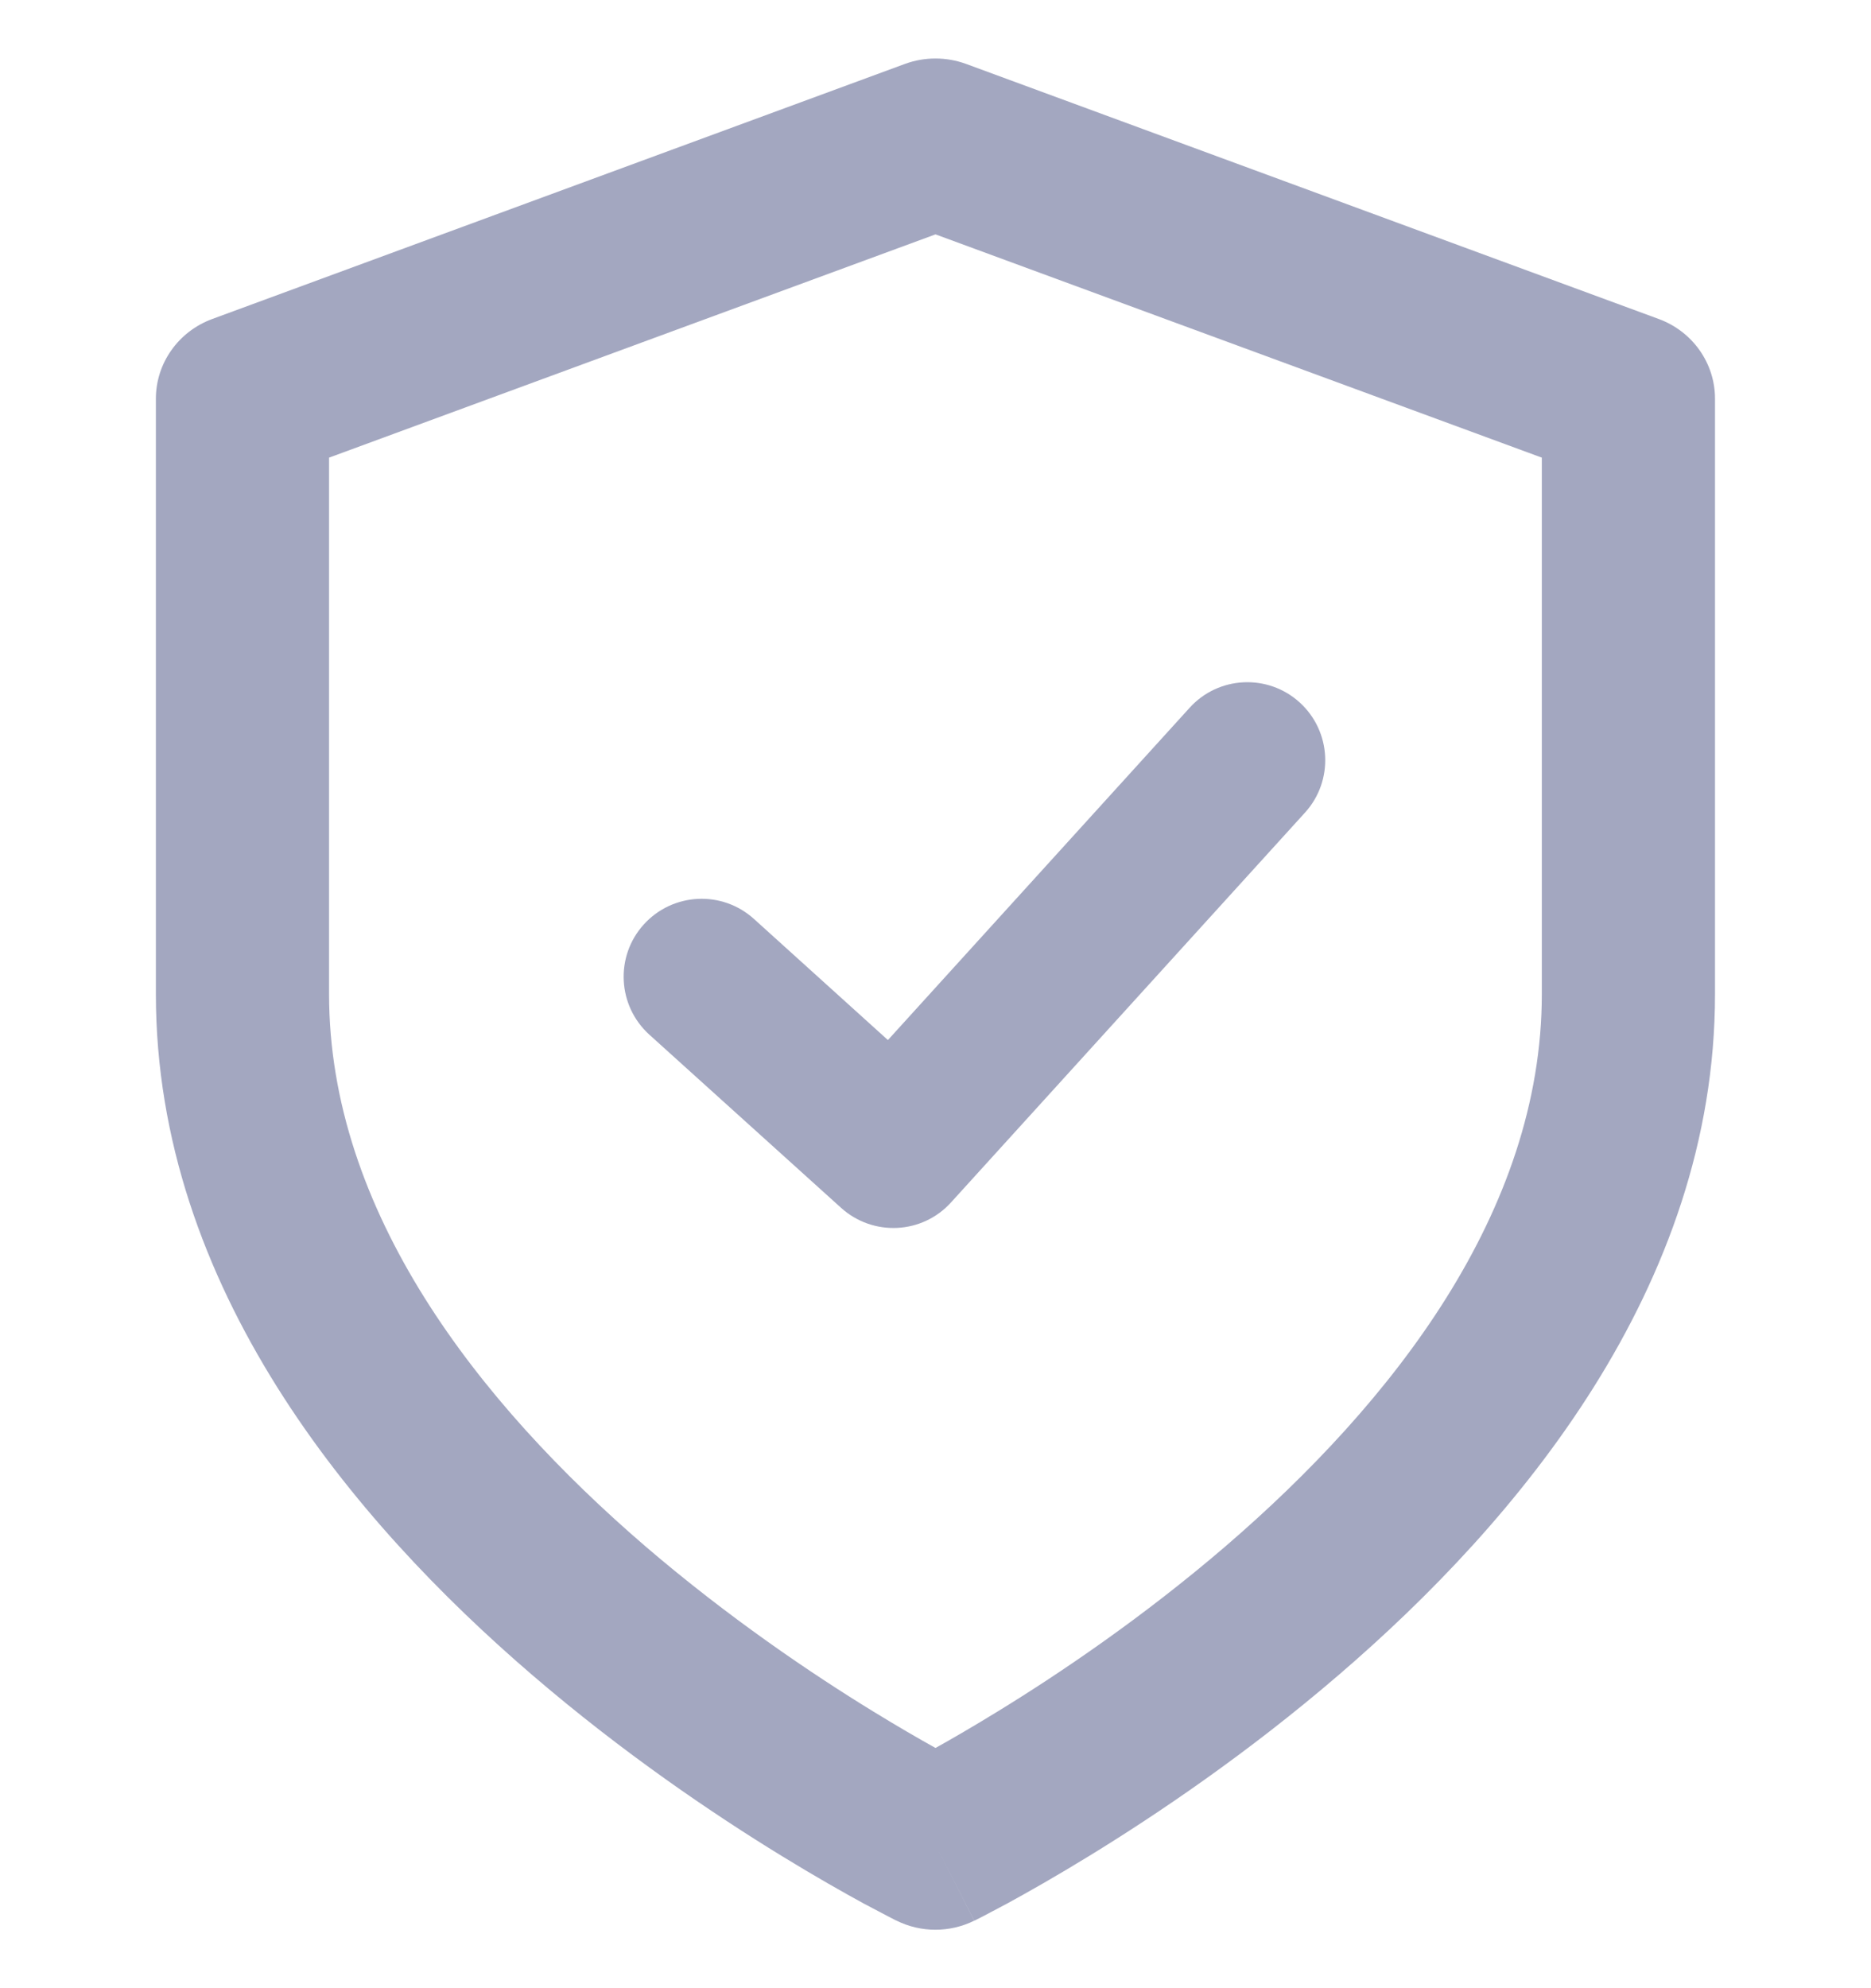 <svg width="16" height="17" viewBox="0 0 16 17" fill="none" xmlns="http://www.w3.org/2000/svg">
<g id="big/warranty" clip-path="url(#clip0_9900_32222)">
<path id="Vector (Stroke)" fill-rule="evenodd" clip-rule="evenodd" d="M7.74 0.546C7.907 0.485 8.092 0.485 8.26 0.546L14.186 2.728C14.475 2.835 14.666 3.106 14.666 3.409V8.5C14.666 11.007 12.976 13.009 11.45 14.32C10.672 14.989 9.897 15.512 9.318 15.867C9.028 16.045 8.785 16.182 8.613 16.276C8.527 16.322 8.459 16.358 8.411 16.383C8.387 16.395 8.368 16.405 8.354 16.412L8.338 16.42L8.334 16.422L8.332 16.423C8.332 16.423 8.331 16.423 8 15.773C7.668 16.423 7.668 16.423 7.668 16.423L7.666 16.422L7.661 16.42L7.645 16.412C7.632 16.405 7.613 16.395 7.589 16.383C7.541 16.358 7.472 16.322 7.386 16.276C7.214 16.182 6.971 16.045 6.681 15.867C6.102 15.512 5.327 14.989 4.549 14.32C3.023 13.009 1.333 11.007 1.333 8.5V3.409C1.333 3.106 1.525 2.835 1.814 2.728L7.74 0.546ZM8 15.773L7.668 16.423C7.876 16.526 8.122 16.526 8.331 16.423L8 15.773ZM8 14.946C8.142 14.867 8.323 14.762 8.533 14.633C9.065 14.307 9.772 13.829 10.475 13.226C11.912 11.991 13.185 10.357 13.185 8.5V3.913L8 2.004L2.814 3.913V8.5C2.814 10.357 4.087 11.991 5.524 13.226C6.228 13.829 6.934 14.307 7.466 14.633C7.676 14.762 7.858 14.867 8 14.946Z" fill="#A3A7C0"/>
<path id="Polygon 3 (Stroke)" fill-rule="evenodd" clip-rule="evenodd" d="M8.133 10.281C7.886 10.554 7.466 10.574 7.193 10.328L5.553 8.847C5.28 8.6 5.258 8.178 5.505 7.905C5.752 7.632 6.173 7.61 6.447 7.857L7.593 8.893L10.173 6.052C10.42 5.779 10.842 5.759 11.114 6.006C11.387 6.254 11.407 6.676 11.16 6.948L8.133 10.281Z" fill="#A3A7C0"/>
</g>
<defs>
<clipPath id="clip0_9900_32222">
<rect width="16" height="16" fill="white" transform="translate(0 0.5)"/>
</clipPath>
</defs>
</svg>
